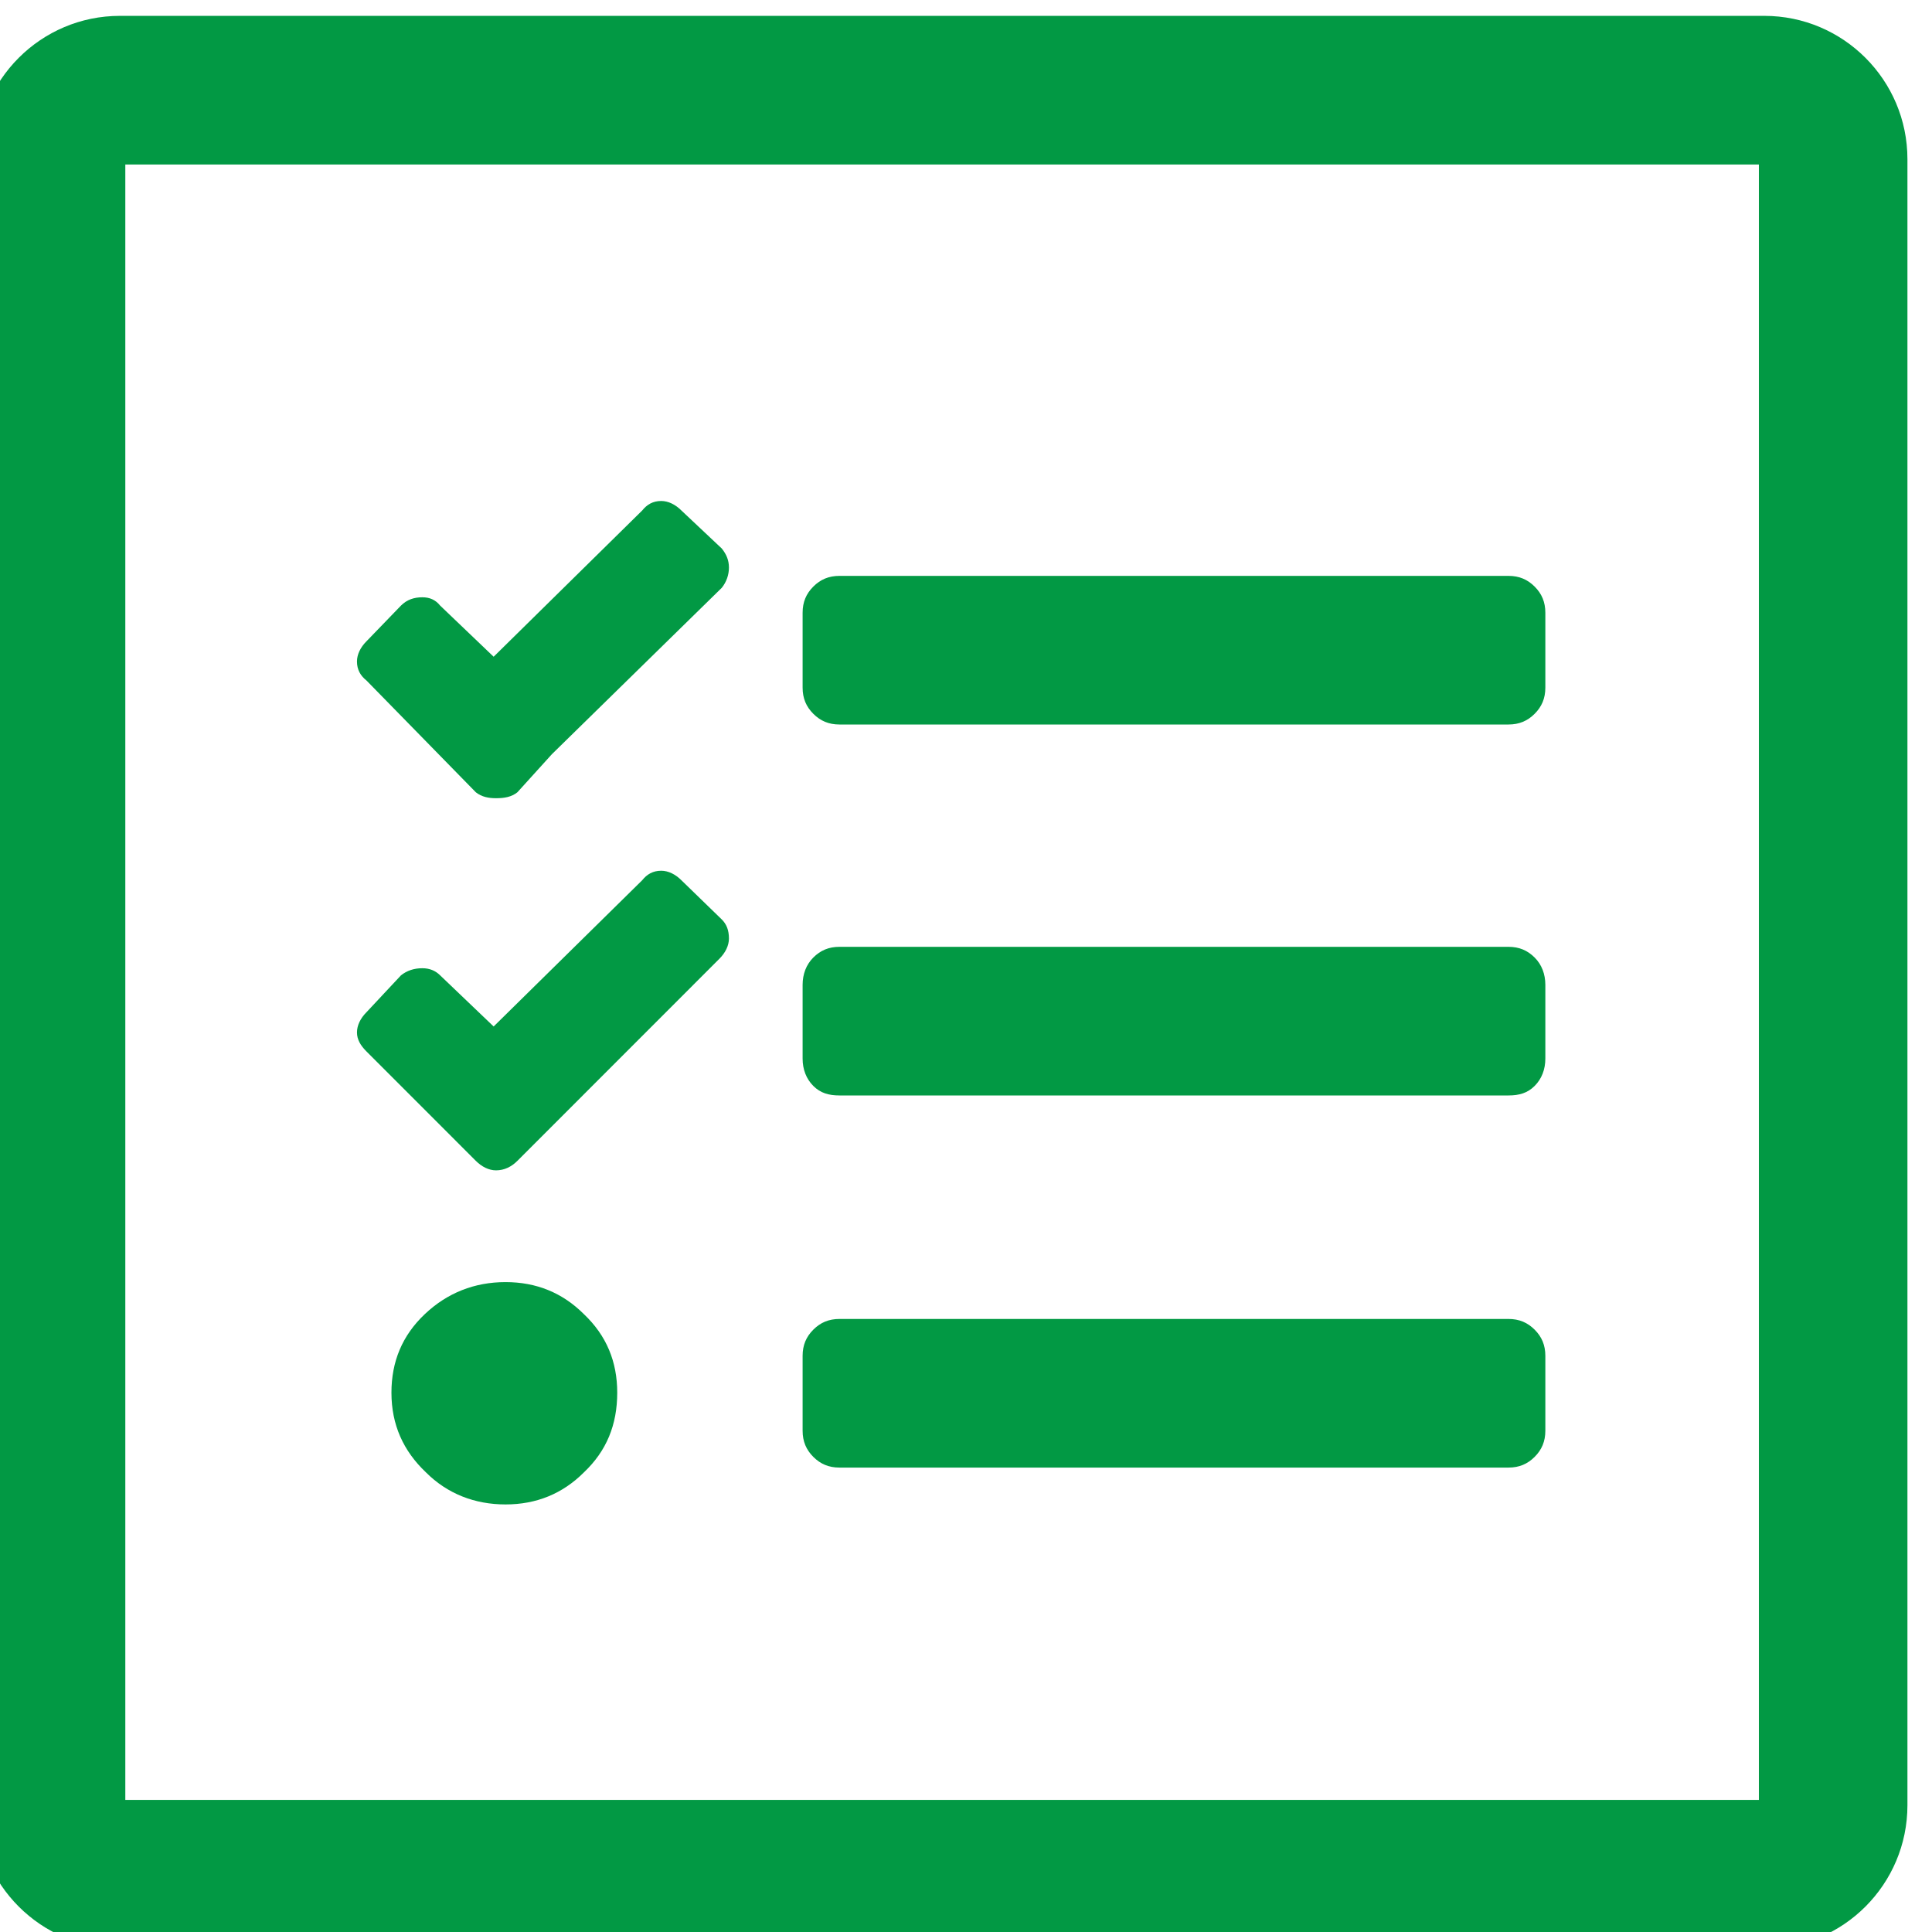<?xml version="1.0" encoding="UTF-8" standalone="no"?>
<!DOCTYPE svg PUBLIC "-//W3C//DTD SVG 1.1//EN" "http://www.w3.org/Graphics/SVG/1.1/DTD/svg11.dtd">
<svg width="100%" height="100%" viewBox="0 0 26 26" version="1.1" xmlns="http://www.w3.org/2000/svg" xmlns:xlink="http://www.w3.org/1999/xlink" xml:space="preserve" xmlns:serif="http://www.serif.com/" style="fill-rule:evenodd;clip-rule:evenodd;stroke-linejoin:round;stroke-miterlimit:2;">
    <g transform="matrix(1,0,0,1,-1036,-4226)">
        <g transform="matrix(0.994,0,0,1,623.336,2545.74)">
            <g transform="matrix(0.812,0,0,0.808,-85.865,1093.72)">
                <path d="M648.823,728.567C648.823,727.249 647.753,726.18 646.436,726.18L619.019,726.18C617.702,726.18 616.632,727.249 616.632,728.567L616.632,755.983C616.632,757.3 617.702,758.37 619.019,758.37L646.436,758.37C647.753,758.37 648.823,757.3 648.823,755.983L648.823,728.567ZM619.109,728.656L619.109,755.894L646.346,755.894L646.346,728.656L619.109,728.656Z" style="fill:rgb(2,153,68);"/>
            </g>
        </g>
        <g transform="matrix(0.994,0,0,1,623.336,2545.74)">
            <g transform="matrix(16.089,0,0,16,419.988,1700.01)">
                <path d="M0.273,-0.805L0.307,-0.773C0.311,-0.768 0.313,-0.763 0.313,-0.757C0.313,-0.751 0.311,-0.745 0.307,-0.74L0.164,-0.6L0.135,-0.568C0.13,-0.564 0.124,-0.563 0.117,-0.563C0.111,-0.563 0.105,-0.564 0.1,-0.568L0.008,-0.662C0.003,-0.666 0,-0.671 0,-0.678C0,-0.684 0.003,-0.69 0.008,-0.695L0.037,-0.725C0.042,-0.73 0.048,-0.732 0.055,-0.732C0.061,-0.732 0.066,-0.73 0.07,-0.725L0.115,-0.682L0.24,-0.805C0.244,-0.81 0.249,-0.813 0.256,-0.813C0.262,-0.813 0.268,-0.81 0.273,-0.805ZM0.273,-0.494L0.307,-0.461C0.311,-0.457 0.313,-0.452 0.313,-0.445C0.313,-0.439 0.31,-0.433 0.305,-0.428L0.135,-0.258C0.13,-0.253 0.124,-0.25 0.117,-0.25C0.111,-0.25 0.105,-0.253 0.1,-0.258L0.008,-0.35C0.003,-0.355 0,-0.36 0,-0.366C0,-0.372 0.003,-0.378 0.008,-0.383L0.037,-0.414C0.042,-0.418 0.048,-0.42 0.055,-0.42C0.061,-0.42 0.066,-0.418 0.07,-0.414L0.115,-0.371L0.24,-0.494C0.244,-0.499 0.249,-0.502 0.256,-0.502C0.262,-0.502 0.268,-0.499 0.273,-0.494ZM0.057,-0.129C0.076,-0.147 0.099,-0.156 0.125,-0.156C0.151,-0.156 0.173,-0.147 0.191,-0.129C0.21,-0.111 0.219,-0.089 0.219,-0.063C0.219,-0.036 0.21,-0.014 0.191,0.004C0.173,0.022 0.151,0.031 0.125,0.031C0.099,0.031 0.076,0.022 0.058,0.004C0.039,-0.014 0.029,-0.036 0.029,-0.063C0.029,-0.089 0.038,-0.111 0.057,-0.129ZM0.969,-0.125C0.978,-0.125 0.985,-0.122 0.991,-0.116C0.997,-0.11 1,-0.103 1,-0.094L1,-0.031C1,-0.022 0.997,-0.015 0.991,-0.009C0.985,-0.003 0.978,0 0.969,0L0.406,0C0.397,0 0.39,-0.003 0.384,-0.009C0.378,-0.015 0.375,-0.022 0.375,-0.031L0.375,-0.094C0.375,-0.103 0.378,-0.11 0.384,-0.116C0.39,-0.122 0.397,-0.125 0.406,-0.125L0.969,-0.125ZM0.969,-0.75C0.978,-0.75 0.985,-0.747 0.991,-0.741C0.997,-0.735 1,-0.728 1,-0.719L1,-0.656C1,-0.647 0.997,-0.64 0.991,-0.634C0.985,-0.628 0.978,-0.625 0.969,-0.625L0.406,-0.625C0.397,-0.625 0.39,-0.628 0.384,-0.634C0.378,-0.64 0.375,-0.647 0.375,-0.656L0.375,-0.719C0.375,-0.728 0.378,-0.735 0.384,-0.741C0.39,-0.747 0.397,-0.75 0.406,-0.75L0.969,-0.75ZM0.969,-0.438C0.978,-0.438 0.985,-0.435 0.991,-0.429C0.997,-0.423 1,-0.415 1,-0.406L1,-0.344C1,-0.335 0.997,-0.327 0.991,-0.321C0.985,-0.315 0.978,-0.313 0.969,-0.313L0.406,-0.313C0.397,-0.313 0.39,-0.315 0.384,-0.321C0.378,-0.327 0.375,-0.335 0.375,-0.344L0.375,-0.406C0.375,-0.415 0.378,-0.423 0.384,-0.429C0.39,-0.435 0.397,-0.438 0.406,-0.438L0.969,-0.438Z" style="fill:rgb(2,153,68);fill-rule:nonzero;"/>
            </g>
        </g>
    </g>
</svg>
